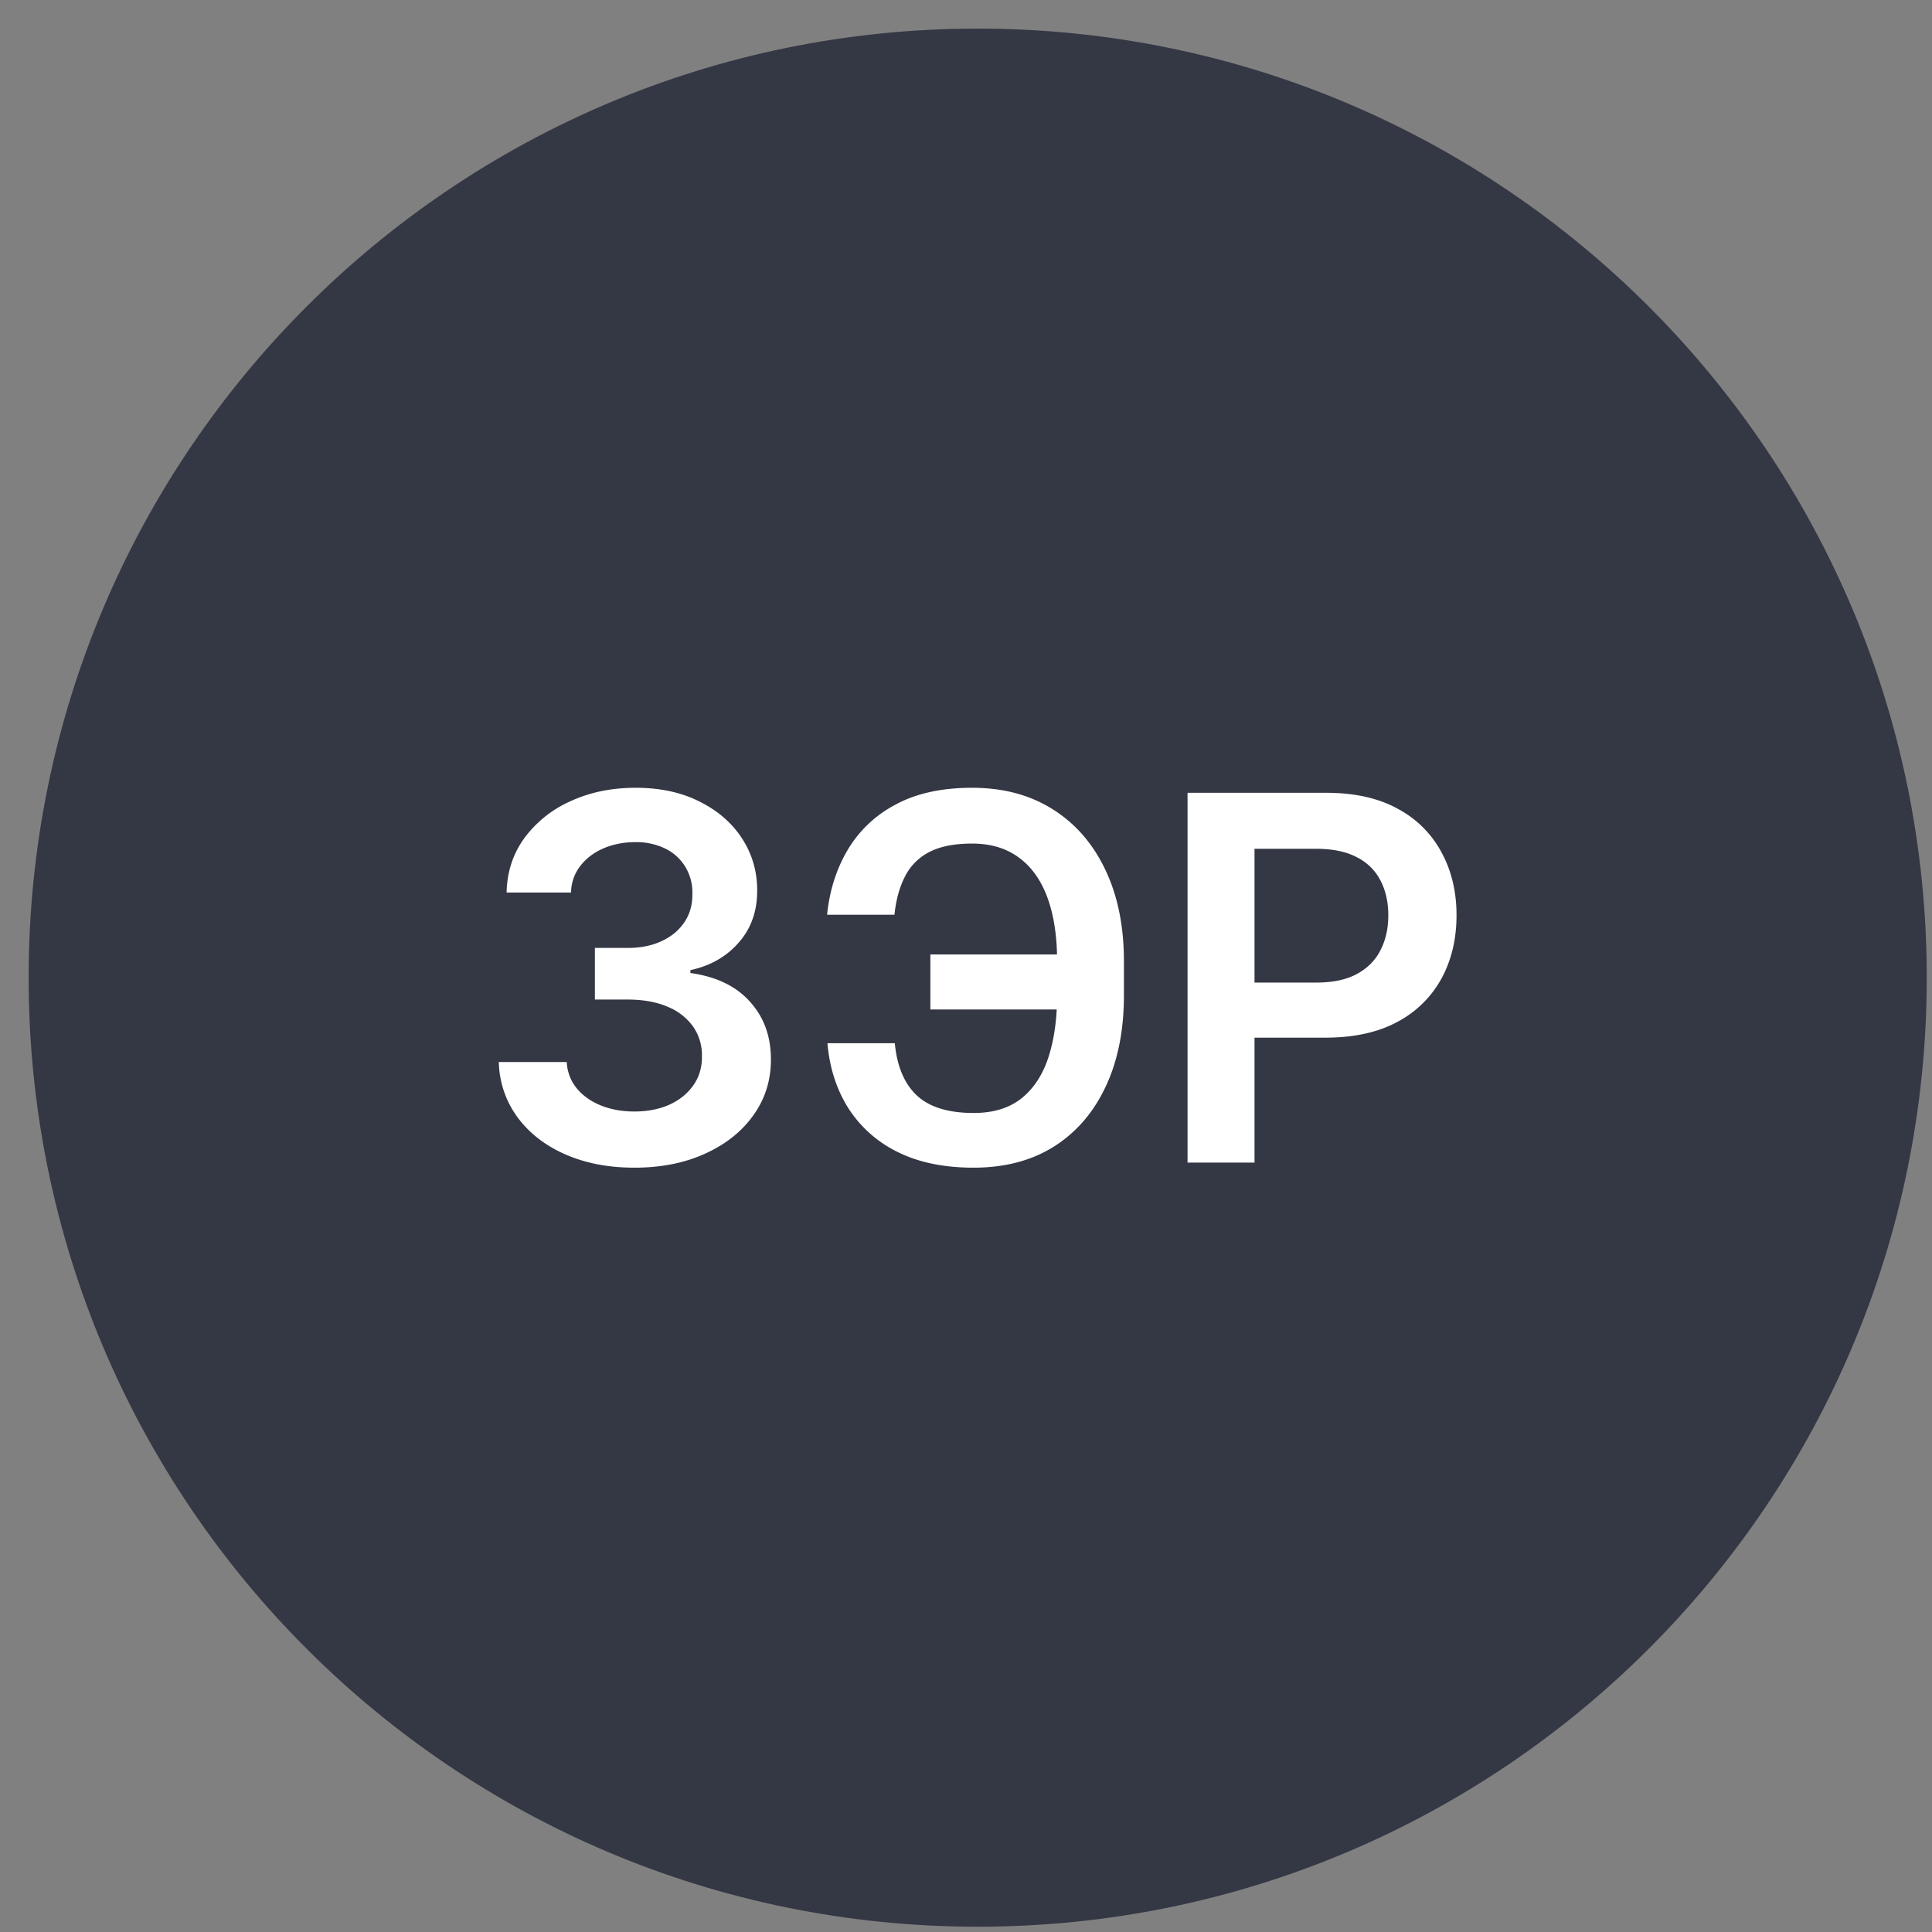 <svg xmlns="http://www.w3.org/2000/svg" width="57" height="57" fill="none" viewBox="0 0 57 57"><rect x="0" y="0" width="57" height="57" fill="#808080" stroke="none"/><g clip-path="url(#a)"><path fill="#343744" d="M56.845 28.844c0-15.464-12.536-28-28-28s-28 12.536-28 28 12.536 28 28 28 28-12.536 28-28"/><path fill="#fff" d="M35.036 34.3V23.39h4.09q1.258 0 2.11.47a3.12 3.12 0 0 1 1.294 1.288q.442.816.442 1.854 0 1.05-.442 1.864a3.16 3.16 0 0 1-1.305 1.284q-.863.465-2.125.464h-2.711v-1.625h2.444q.736 0 1.204-.256.47-.256.693-.703.23-.447.229-1.028 0-.58-.23-1.023a1.56 1.56 0 0 0-.697-.687q-.468-.25-1.21-.25h-1.81V34.3zM32.078 28.159v1.624h-4.629V28.16zm-7.665 2.62H26.4q.095 1.013.644 1.535.554.522 1.683.522.874 0 1.417-.437.544-.442.794-1.225t.25-1.822v-.99q0-1.093-.282-1.87t-.842-1.188q-.558-.416-1.384-.416-.784 0-1.263.25a1.63 1.63 0 0 0-.719.725q-.24.468-.309 1.124h-1.987q.107-1.065.607-1.912a3.56 3.56 0 0 1 1.412-1.337q.91-.495 2.259-.496 1.368 0 2.37.629 1.007.629 1.555 1.779.554 1.15.554 2.706v1.012q0 1.555-.543 2.7-.538 1.14-1.529 1.764-.99.618-2.36.618-1.326 0-2.258-.47a3.6 3.6 0 0 1-1.449-1.299q-.517-.831-.607-1.901M18.717 34.45q-1.15 0-2.045-.395-.89-.393-1.407-1.097a2.84 2.84 0 0 1-.548-1.624h2.003q.026.441.293.772.265.324.708.506.443.18.99.181.587 0 1.04-.202.452-.208.708-.576.256-.367.25-.847a1.47 1.47 0 0 0-.255-.873 1.7 1.7 0 0 0-.757-.592q-.489-.213-1.182-.213h-.964v-1.523h.964q.57 0 .996-.197.432-.197.676-.554.246-.363.24-.836a1.45 1.45 0 0 0-.208-.805 1.4 1.4 0 0 0-.59-.538 1.94 1.94 0 0 0-.89-.191q-.501 0-.927.18-.427.182-.687.517a1.3 1.3 0 0 0-.277.789h-1.902q.021-.916.527-1.609a3.4 3.4 0 0 1 1.364-1.087q.852-.393 1.912-.394 1.092 0 1.896.41.81.405 1.252 1.092t.442 1.518q.006.922-.543 1.545-.543.624-1.427.815v.085q1.15.16 1.763.853.618.687.612 1.71 0 .915-.522 1.64-.516.72-1.427 1.13-.906.41-2.078.41"/></g><defs><clipPath id="a"><path fill="#fff" d="M.845.844h56v56h-56z"/></clipPath></defs></svg>